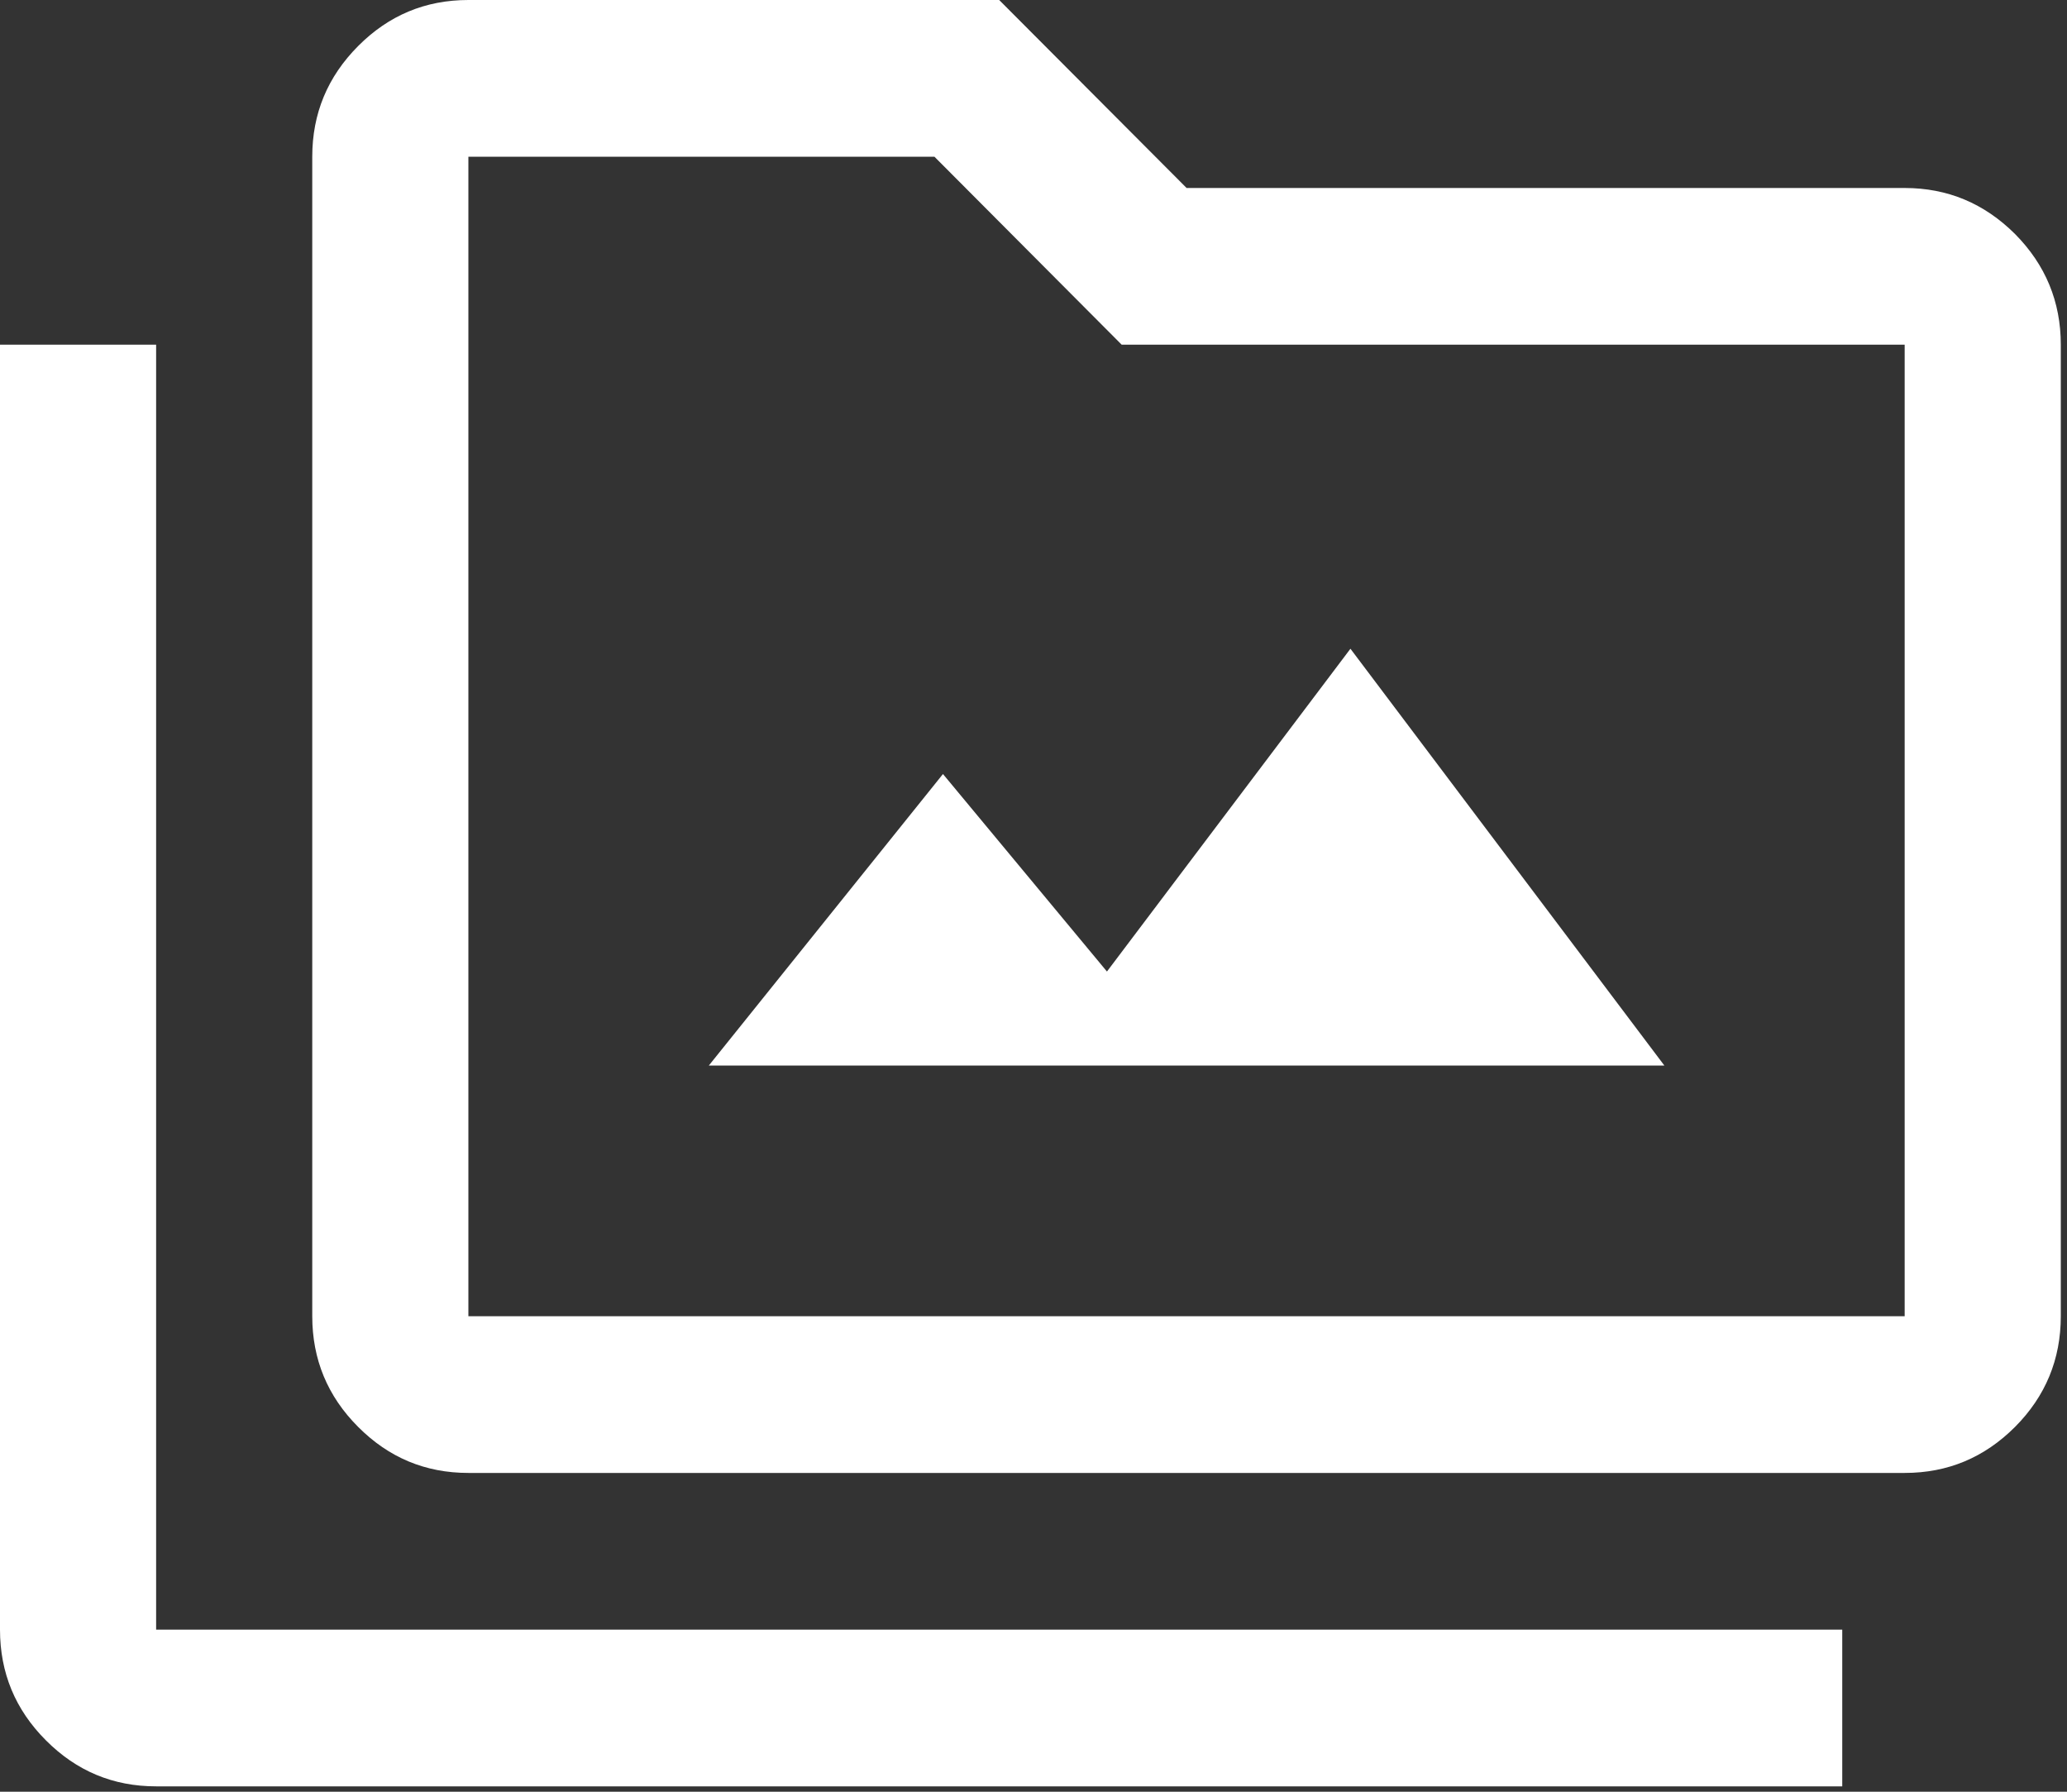 <svg width="15" height="13" viewBox="0 0 15 13" fill="none" xmlns="http://www.w3.org/2000/svg">
<rect x="0" y="0" width="15" height="13" fill="#333333" stroke="none"/>
<path d="M5.144 7.731H12.078L9.8 4.707L8.033 7.049L6.843 5.616L5.144 7.731ZM1.133 12.961C0.821 12.961 0.555 12.85 0.333 12.627C0.111 12.405 0 12.137 0 11.824V2.501H1.133V11.824H13.369V12.961H1.133ZM3.399 10.687C3.087 10.687 2.821 10.576 2.599 10.353C2.377 10.131 2.266 9.863 2.266 9.55V1.137C2.266 0.824 2.377 0.557 2.599 0.334C2.821 0.111 3.087 0 3.399 0H7.251L8.611 1.364H13.822C14.134 1.364 14.4 1.476 14.623 1.698C14.844 1.921 14.955 2.189 14.955 2.501V9.55C14.955 9.863 14.844 10.131 14.623 10.353C14.4 10.576 14.134 10.687 13.822 10.687H3.399ZM3.399 9.55H13.822V2.501H8.14L6.781 1.137H3.399V9.55Z" fill="white"/>
</svg>
